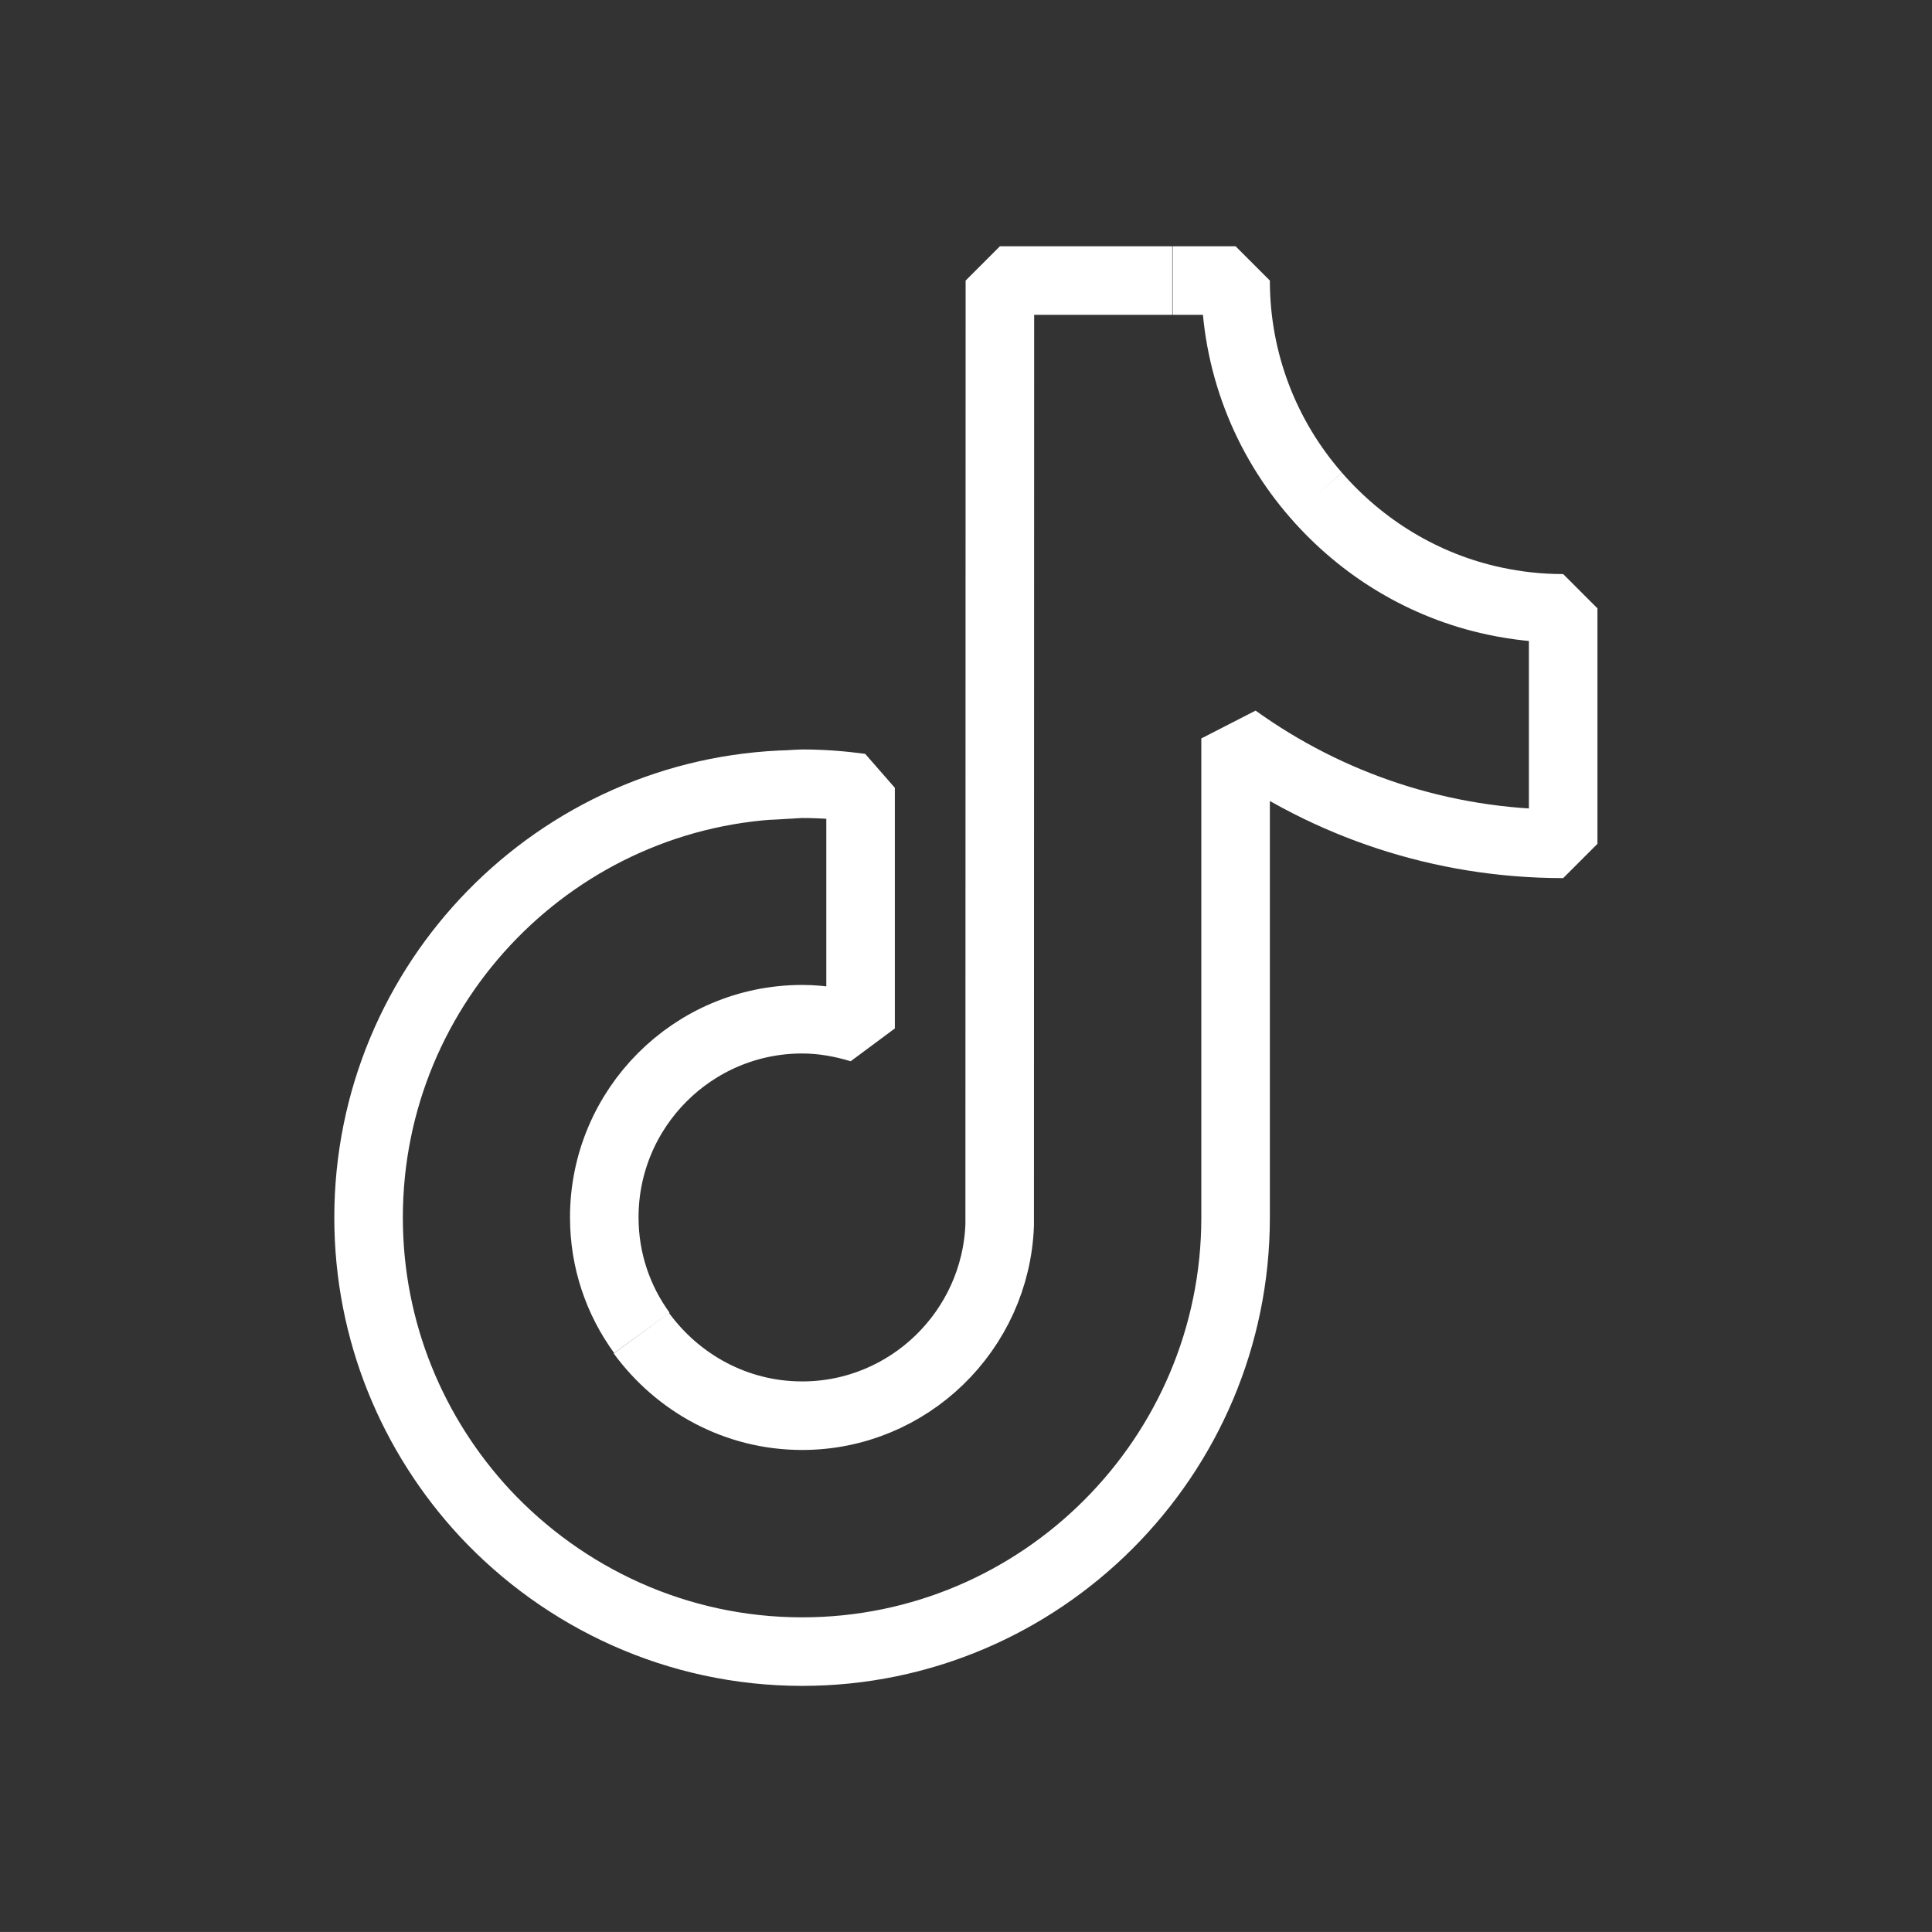 <?xml version="1.0" standalone="no"?>
<!DOCTYPE svg PUBLIC "-//W3C//DTD SVG 1.1//EN" "http://www.w3.org/Graphics/SVG/1.1/DTD/svg11.dtd">
<!--Generator: Xara Designer (www.xara.com), SVG filter version: 6.7.0.0-->
<svg fill="none" fill-rule="evenodd" stroke="black" stroke-width="0.501" stroke-linejoin="bevel" stroke-miterlimit="10" font-family="Times New Roman" font-size="16" style="font-variant-ligatures:none" xmlns:xlink="http://www.w3.org/1999/xlink" xmlns="http://www.w3.org/2000/svg" version="1.1" overflow="visible" width="90.002pt" height="90pt" viewBox="5138.21 -5092.68 90.002 90">
 <rect x="5138.21" y="-5092.68" width="90.002" height="90" fill="#333333" stroke="none"/>
 <defs>
	</defs>
 <g id="Page background" transform="scale(1 -1)"/>
 <g id="MouseOff" transform="scale(1 -1)">
  <g id="Group" stroke-linejoin="miter">
   <rect x="-45" y="-45" width="90" height="90.001" transform="translate(5183.21 5047.68) rotate(90)" stroke="none" stroke-width="0.149"/>
   <path d="M 5199.52,5069.61 C 5197.18,5072.29 5195.77,5075.79 5195.77,5079.61 L 5192.84,5079.61 M 5199.52,5069.61 C 5201.65,5067.16 5204.54,5065.38 5207.83,5064.68 C 5208.86,5064.46 5209.92,5064.34 5211.03,5064.34 L 5211.03,5053.37 C 5205.34,5053.37 5200.07,5055.19 5195.77,5058.28 L 5195.77,5035.96 C 5195.77,5024.81 5186.7,5015.74 5175.58,5015.74 C 5169.75,5015.74 5164.49,5018.24 5160.8,5022.19 C 5157.44,5025.81 5155.38,5030.65 5155.38,5035.96 C 5155.38,5046.94 5164.18,5055.9 5175.09,5056.14 M 5199.52,5069.61 C 5199.46,5069.64 5199.41,5069.68 5199.35,5069.72 M 5168.11,5030.59 C 5167.01,5032.1 5166.36,5033.95 5166.36,5035.97 C 5166.36,5041.06 5170.49,5045.2 5175.58,5045.2 C 5176.53,5045.2 5177.44,5045.03 5178.3,5044.77 L 5178.3,5055.98 C 5177.41,5056.1 5176.51,5056.17 5175.58,5056.17 C 5175.41,5056.17 5174.1,5056.08 5173.94,5056.08 M 5192.82,5079.61 L 5184.79,5079.61 L 5184.78,5035.62 C 5184.6,5030.69 5180.54,5026.73 5175.58,5026.73 C 5172.49,5026.73 5169.78,5028.26 5168.09,5030.57" fill="none" stroke="#ffffff" stroke-width="3.193" fill-rule="nonzero"/>
  </g>
 </g>
</svg>
